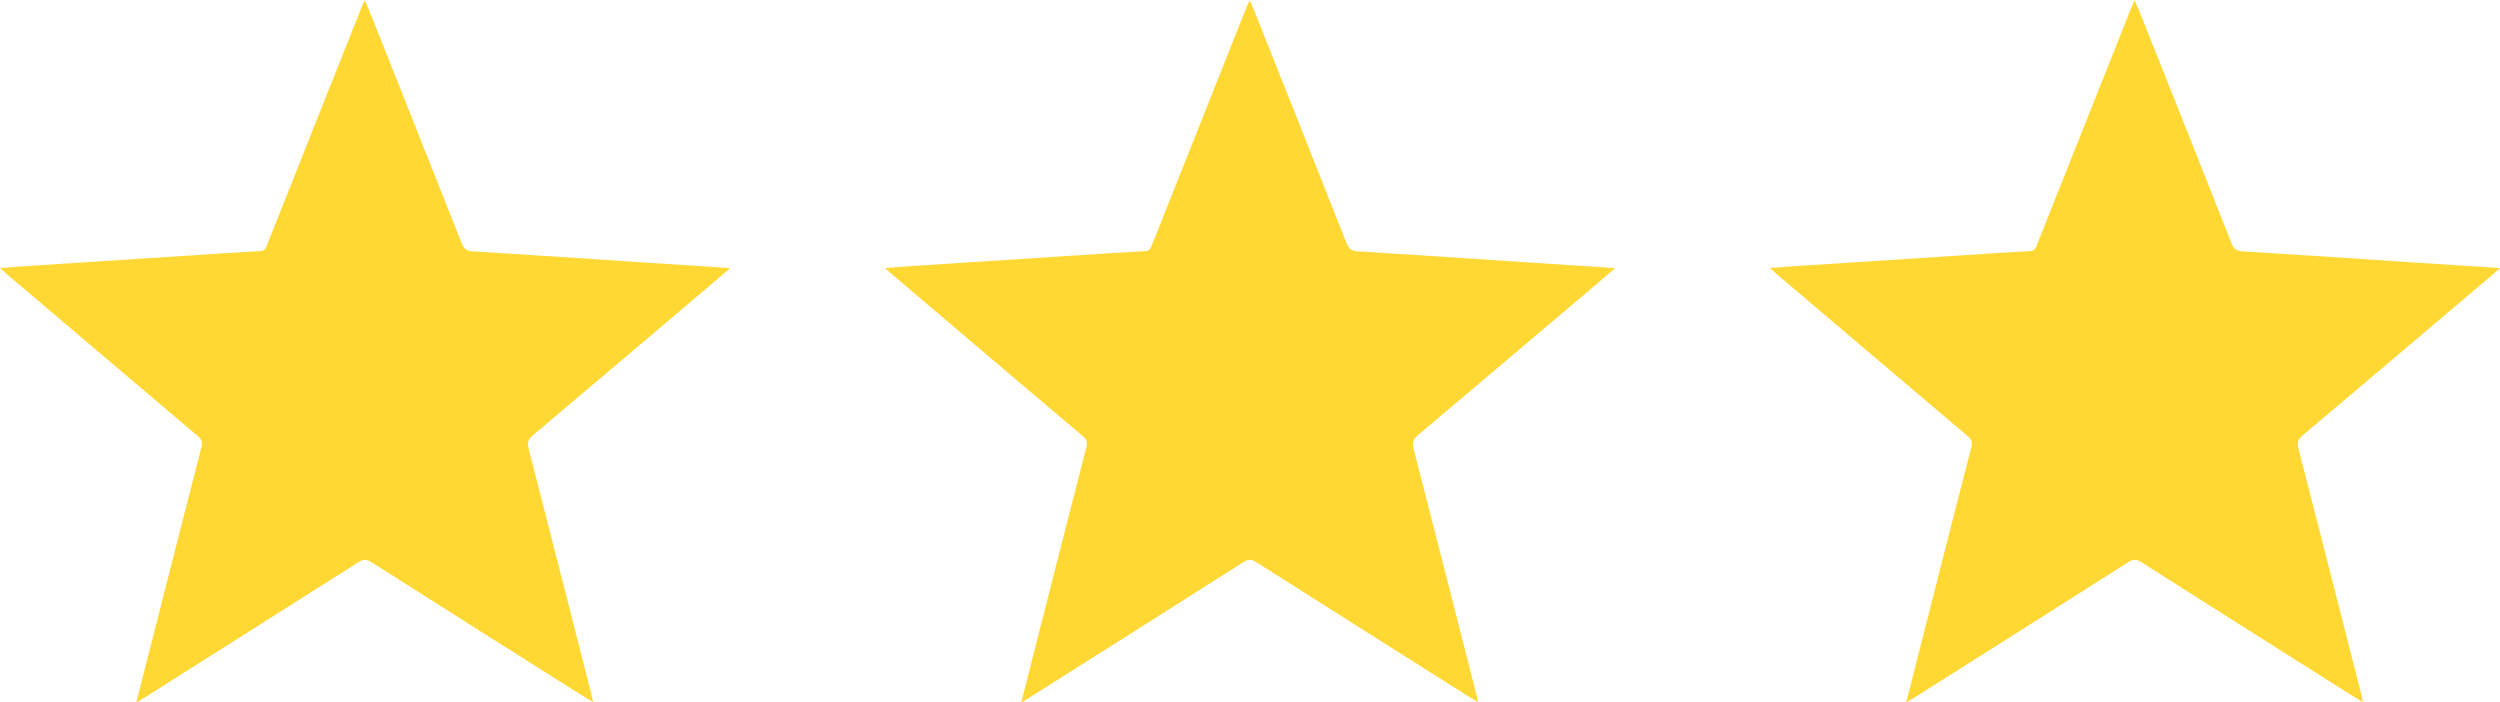 <svg xmlns="http://www.w3.org/2000/svg" id="Capa_1" data-name="Capa 1" viewBox="0 0 217.53 61.12"><defs><style>      .cls-1 {        fill: #ffd833;        stroke-width: 0px;      }    </style></defs><path class="cls-1" d="m11.86,61.12c.71-2.78,1.38-5.44,2.06-8.1,1.2-4.71,2.39-9.41,3.61-14.11.11-.42.04-.67-.3-.95-5.58-4.72-11.15-9.45-16.72-14.18-.14-.12-.27-.24-.51-.46.97-.07,1.8-.14,2.63-.19,4.69-.31,9.38-.61,14.06-.91,1.98-.13,3.96-.27,5.95-.37.47-.02.51-.34.63-.63,2-5.01,3.99-10.02,5.98-15.03.73-1.84,1.47-3.69,2.2-5.53.07-.18.16-.36.28-.64.15.34.26.57.36.81,2.7,6.78,5.4,13.55,8.08,20.34.2.5.44.67.98.7,4.81.29,9.62.62,14.44.94,2.17.14,4.34.28,6.51.42.43.03.85.07,1.43.11-.76.64-1.39,1.19-2.03,1.73-5.04,4.27-10.07,8.54-15.12,12.79-.43.36-.52.67-.38,1.2,1.84,7.14,3.66,14.29,5.48,21.44.04.16.07.32.12.59-.27-.16-.47-.27-.66-.39-6.21-3.92-12.42-7.84-18.61-11.78-.43-.27-.72-.28-1.15,0-6.18,3.93-12.37,7.83-18.56,11.75-.21.13-.42.26-.75.46Z"></path><path class="cls-1" d="m88.86,61.12c.71-2.78,1.38-5.44,2.06-8.1,1.2-4.71,2.39-9.41,3.61-14.11.11-.42.04-.67-.3-.95-5.58-4.72-11.15-9.45-16.72-14.18-.14-.12-.27-.24-.51-.46.97-.07,1.8-.14,2.63-.19,4.69-.31,9.38-.61,14.06-.91,1.98-.13,3.96-.27,5.95-.37.47-.02.51-.34.63-.63,2-5.01,3.99-10.02,5.98-15.03.73-1.84,1.47-3.69,2.2-5.53.07-.18.16-.36.28-.64.15.34.26.57.36.81,2.7,6.78,5.4,13.55,8.08,20.34.2.5.44.67.98.7,4.81.29,9.62.62,14.44.94,2.17.14,4.34.28,6.51.42.43.03.85.07,1.43.11-.76.64-1.39,1.19-2.03,1.73-5.04,4.27-10.07,8.54-15.12,12.79-.43.36-.52.67-.38,1.2,1.84,7.14,3.66,14.29,5.48,21.44.04.16.07.32.12.59-.27-.16-.47-.27-.66-.39-6.21-3.92-12.42-7.84-18.61-11.78-.43-.27-.72-.28-1.15,0-6.18,3.93-12.37,7.83-18.56,11.75-.21.13-.42.26-.75.46Z"></path><path class="cls-1" d="m165.86,61.12c.71-2.78,1.38-5.44,2.06-8.1,1.2-4.71,2.39-9.41,3.61-14.11.11-.42.04-.67-.3-.95-5.58-4.72-11.15-9.45-16.72-14.18-.14-.12-.27-.24-.51-.46.97-.07,1.8-.14,2.63-.19,4.69-.31,9.38-.61,14.06-.91,1.98-.13,3.96-.27,5.95-.37.47-.02.51-.34.63-.63,2-5.01,3.99-10.02,5.98-15.03.73-1.84,1.47-3.69,2.2-5.53.07-.18.16-.36.28-.64.15.34.26.57.36.81,2.7,6.78,5.4,13.55,8.08,20.34.2.5.44.67.98.7,4.81.29,9.62.62,14.44.94,2.17.14,4.34.28,6.51.42.43.03.85.07,1.43.11-.76.64-1.39,1.19-2.03,1.73-5.04,4.27-10.07,8.54-15.12,12.79-.43.36-.52.67-.38,1.2,1.84,7.14,3.66,14.29,5.48,21.44.04.16.07.32.12.59-.27-.16-.47-.27-.66-.39-6.21-3.92-12.42-7.84-18.61-11.78-.43-.27-.72-.28-1.15,0-6.18,3.93-12.37,7.83-18.56,11.75-.21.13-.42.26-.75.46Z"></path></svg>